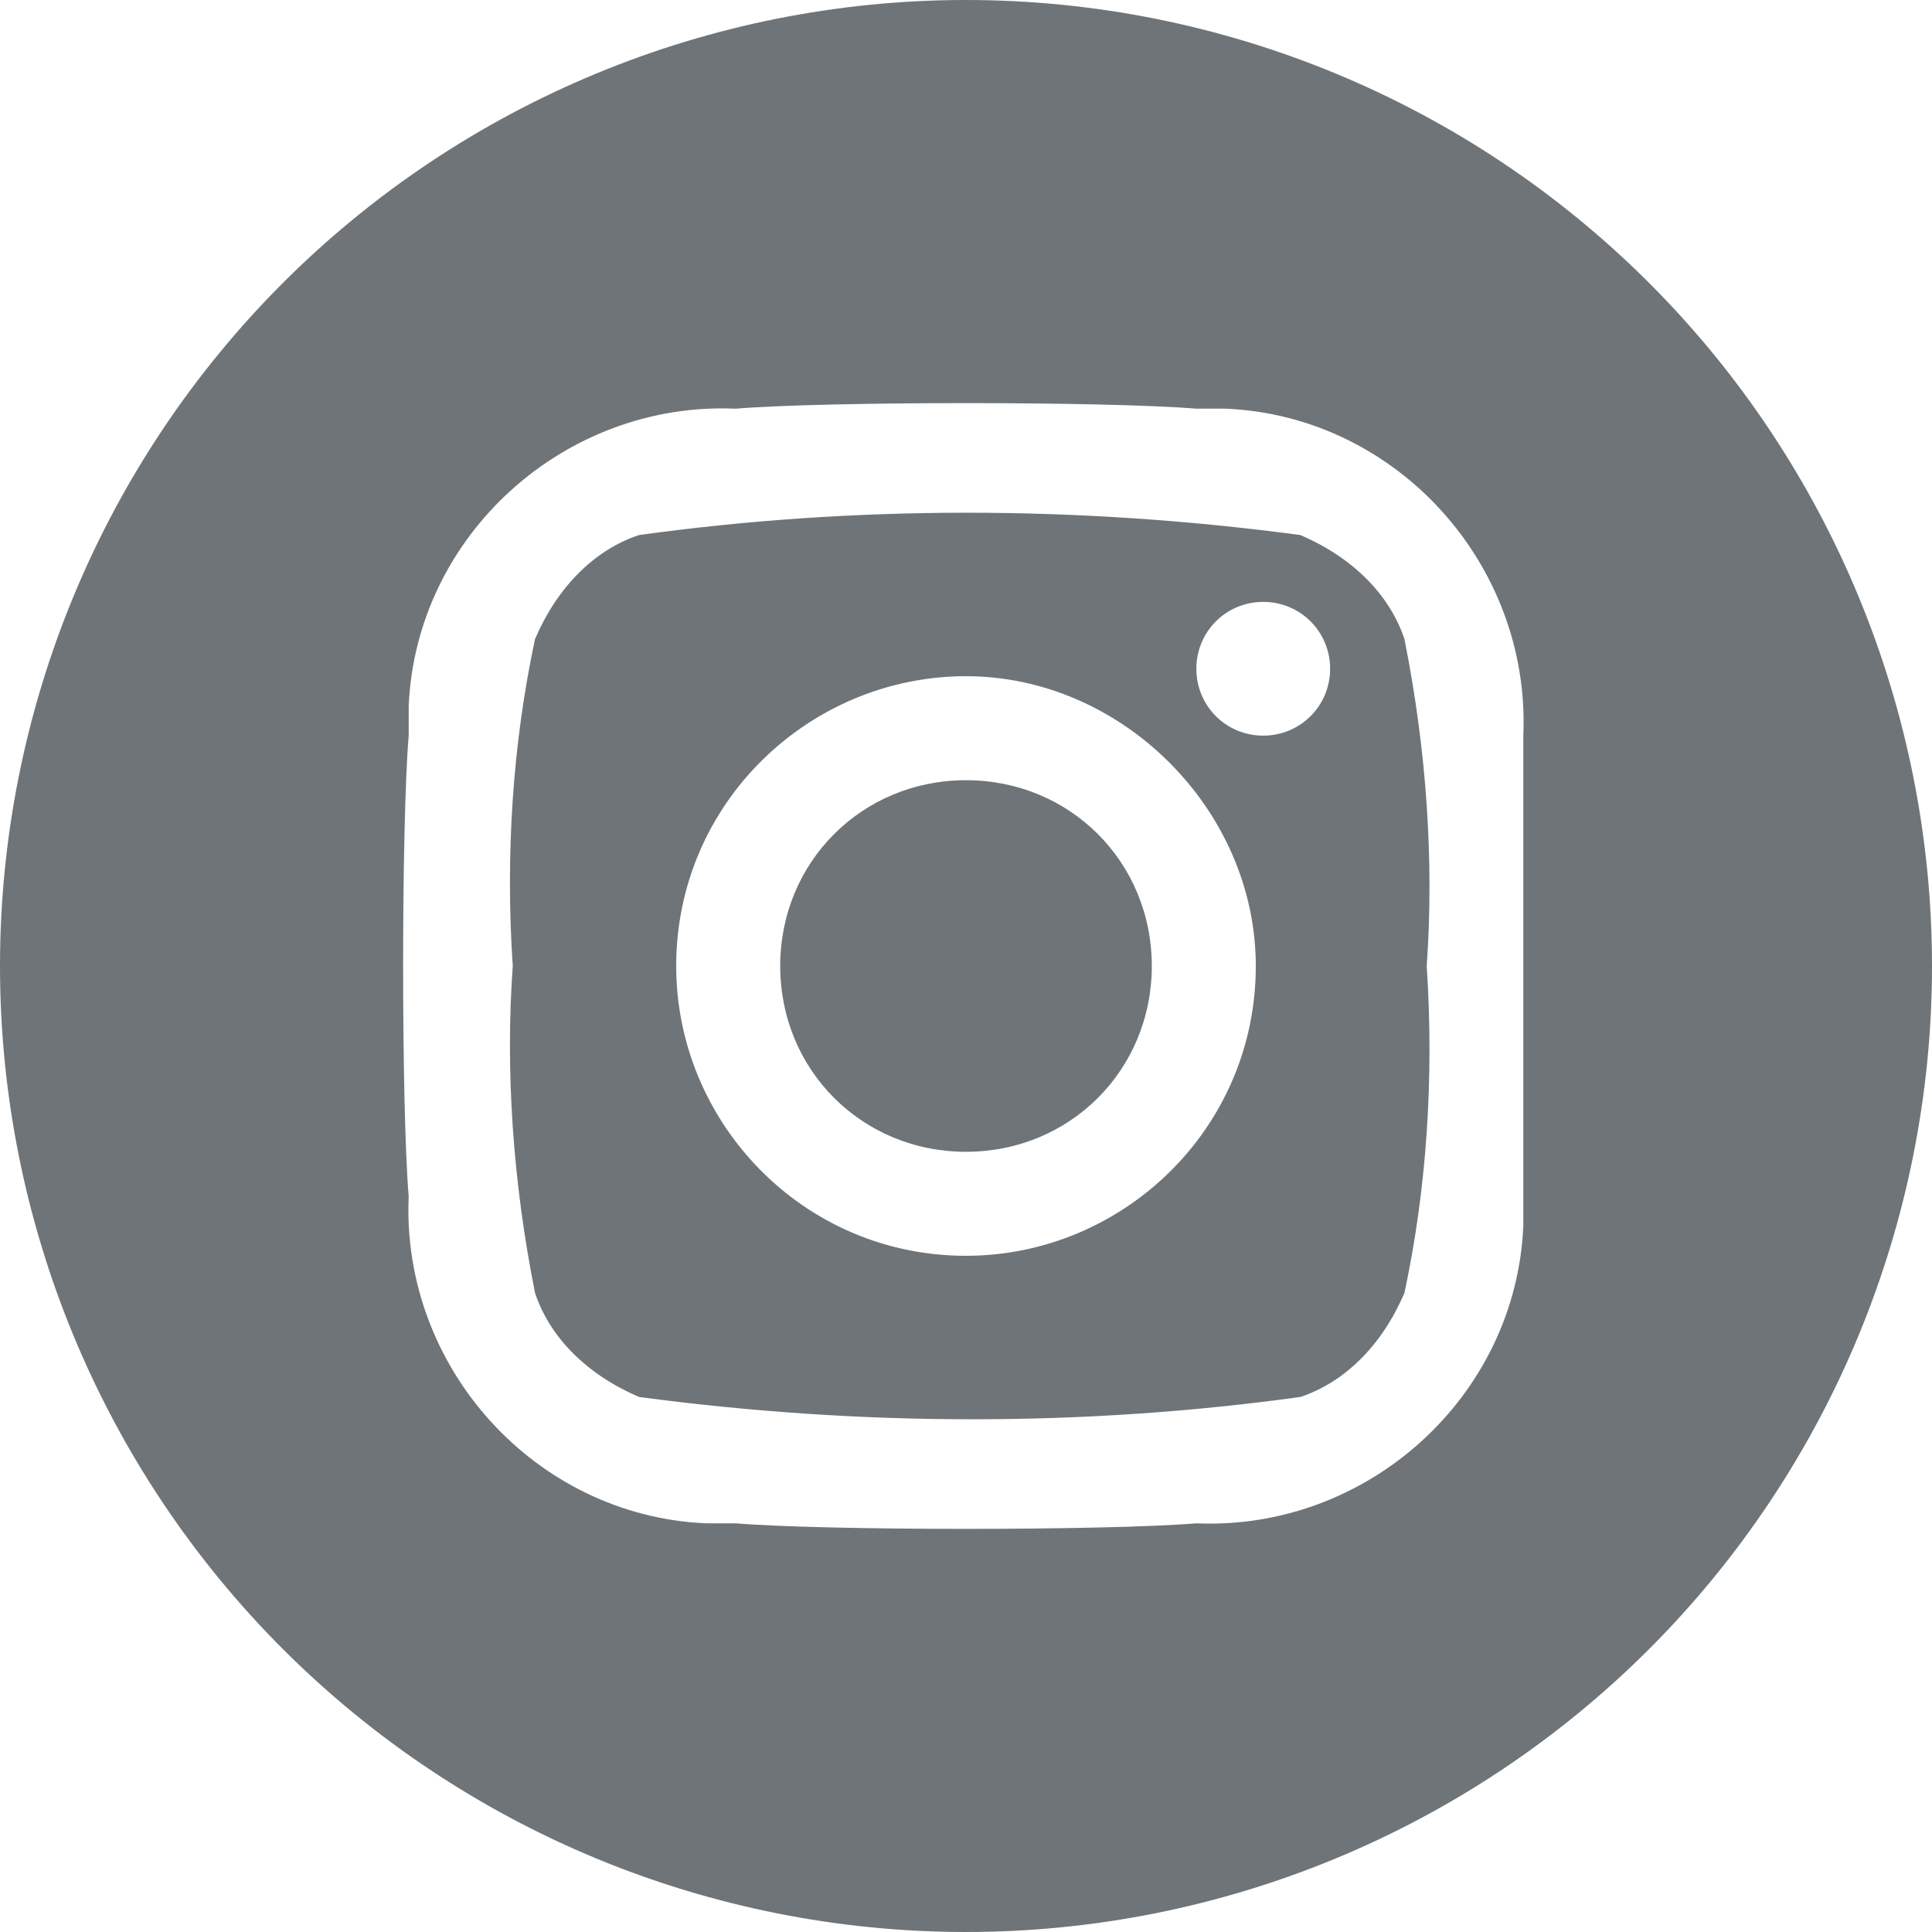 <?xml version="1.0" encoding="UTF-8"?> <svg xmlns="http://www.w3.org/2000/svg" width="30" height="30" viewBox="0 0 30 30" fill="none"><g clip-path="url(#clip0_631_3427)"><path fill-rule="evenodd" clip-rule="evenodd" d="M0 15C0 18.978 1.58 22.794 4.393 25.607C7.206 28.42 11.022 30 15 30C18.978 30 22.794 28.42 25.607 25.607C28.42 22.794 30 18.978 30 15C30 11.022 28.42 7.206 25.607 4.393C22.794 1.58 18.978 0 15 0C11.022 0 7.206 1.58 4.393 4.393C1.58 7.206 0 11.022 0 15ZM15 10.5C12.577 10.5 10.5 12.461 10.5 15C10.5 17.423 12.461 19.5 15 19.5C17.423 19.5 19.5 17.538 19.5 15C19.5 12.577 17.423 10.5 15 10.5ZM15 17.885C13.385 17.885 12.115 16.615 12.115 15C12.115 13.385 13.385 12.115 15 12.115C16.615 12.115 17.885 13.385 17.885 15C17.885 16.615 16.615 17.885 15 17.885ZM19.615 9.346C19.038 9.346 18.577 9.808 18.577 10.385C18.577 10.961 19.038 11.423 19.615 11.423C20.192 11.423 20.654 10.961 20.654 10.385C20.654 9.808 20.192 9.346 19.615 9.346ZM18.577 6.346H19.038C21.692 6.462 23.769 8.769 23.654 11.423V18.577V19.038C23.538 21.692 21.231 23.769 18.577 23.654C17.192 23.769 12.808 23.769 11.423 23.654H10.962C8.308 23.538 6.231 21.231 6.346 18.577C6.231 17.192 6.231 12.808 6.346 11.423V10.961C6.462 8.308 8.769 6.231 11.423 6.346C12.808 6.231 17.192 6.231 18.577 6.346ZM20.192 21.692C20.885 21.462 21.462 20.885 21.808 20.077C22.154 18.462 22.269 16.731 22.154 15C22.269 13.385 22.154 11.654 21.808 9.923C21.577 9.231 21 8.654 20.192 8.308C16.731 7.846 13.269 7.846 9.923 8.308C9.231 8.538 8.654 9.115 8.308 9.923C7.962 11.539 7.846 13.269 7.962 15C7.846 16.615 7.962 18.346 8.308 20.077C8.538 20.769 9.115 21.346 9.923 21.692C13.385 22.154 16.846 22.154 20.192 21.692Z" fill="#6F7478"></path></g><defs><clipPath id="clip0_631_3427"><rect width="30" height="30" fill="white"></rect></clipPath></defs></svg> 